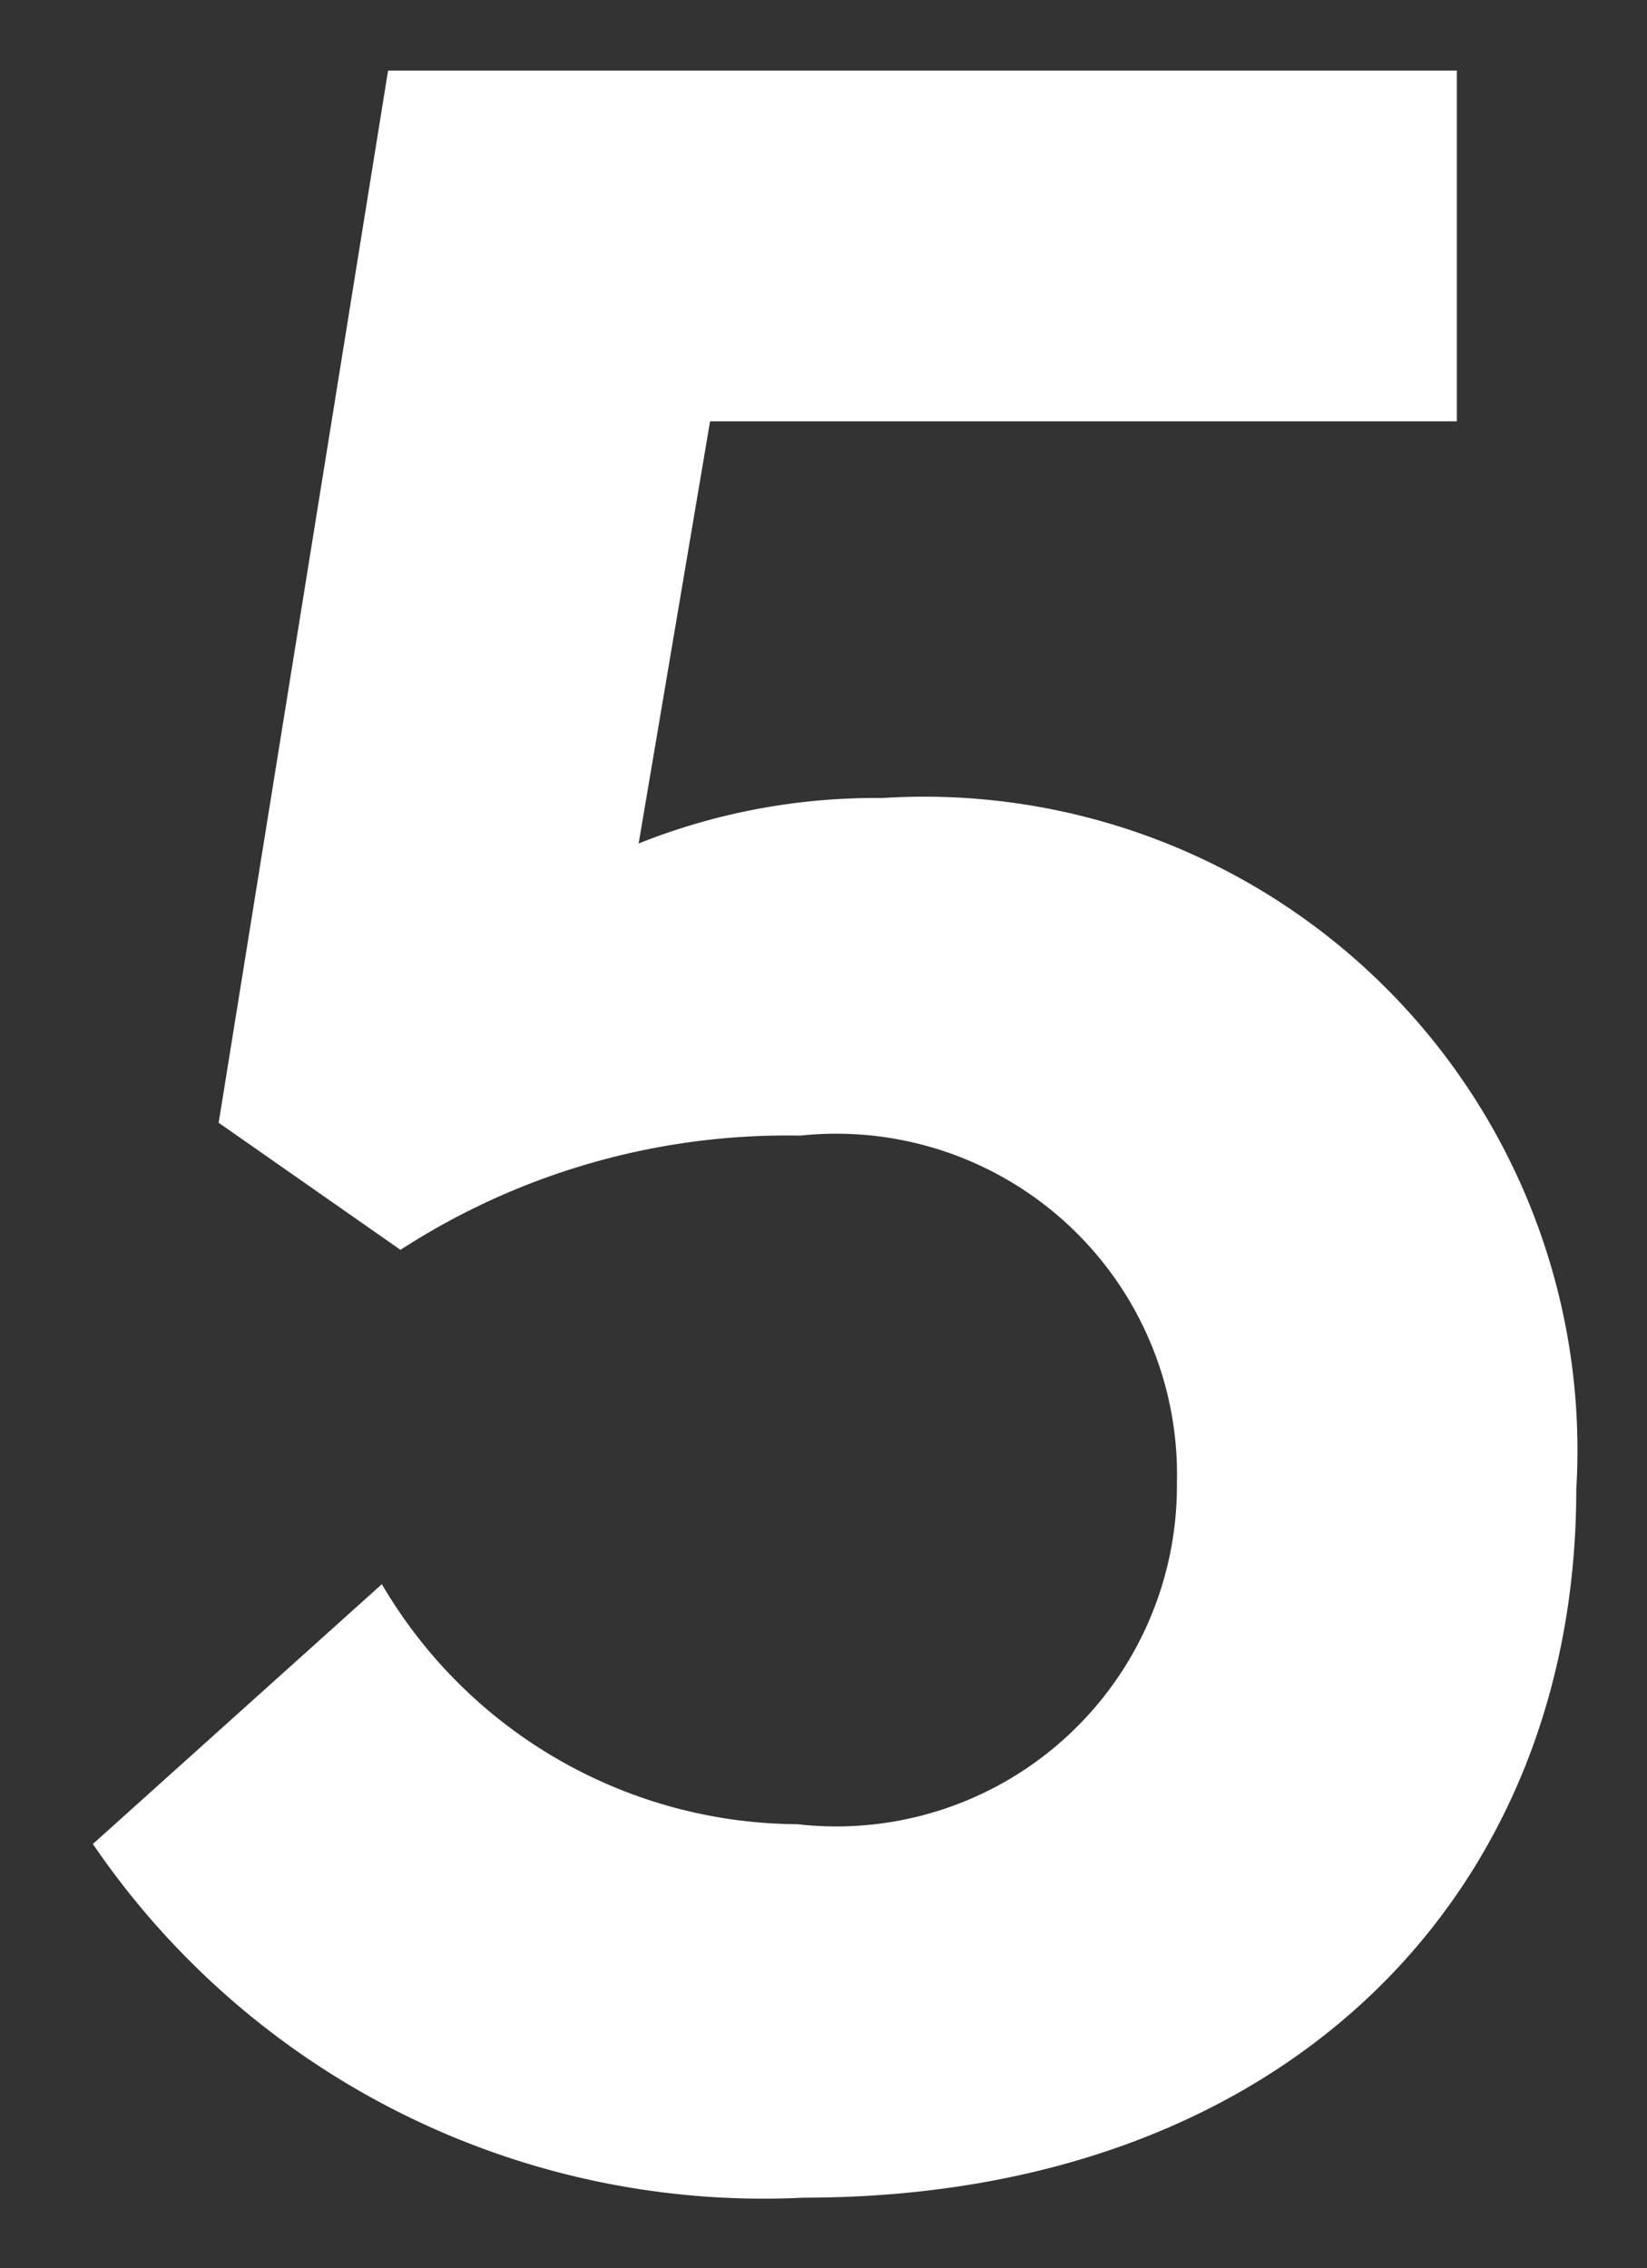 <svg xmlns="http://www.w3.org/2000/svg" width="11.667" height="16.065"><rect width="100%" height="100%" fill="#333333" stroke="none"/><defs><style>.cls-1 {
        fill: #fff;
        stroke: rgba(0,0,0,0);
      }</style></defs><path id="パス_52803" data-name="パス 52803" class="cls-1" d="M-.4-2.323a3.432,3.432,0,0,1-2.944-1.7l-2.047,1.84A5.746,5.746,0,0,0-.357.322c3.4,0,5.474-2.139,5.474-5.014A4.629,4.629,0,0,0,.2-9.591a4.521,4.521,0,0,0-1.725.322l.506-2.99h5.29v-2.484H-3.3L-4.5-7.291l1.288.9A5.033,5.033,0,0,1-.38-7.2,2.414,2.414,0,0,1,2.288-4.738,2.413,2.413,0,0,1-.4-2.323Z" transform="translate(6.049 15.243)"/></svg>